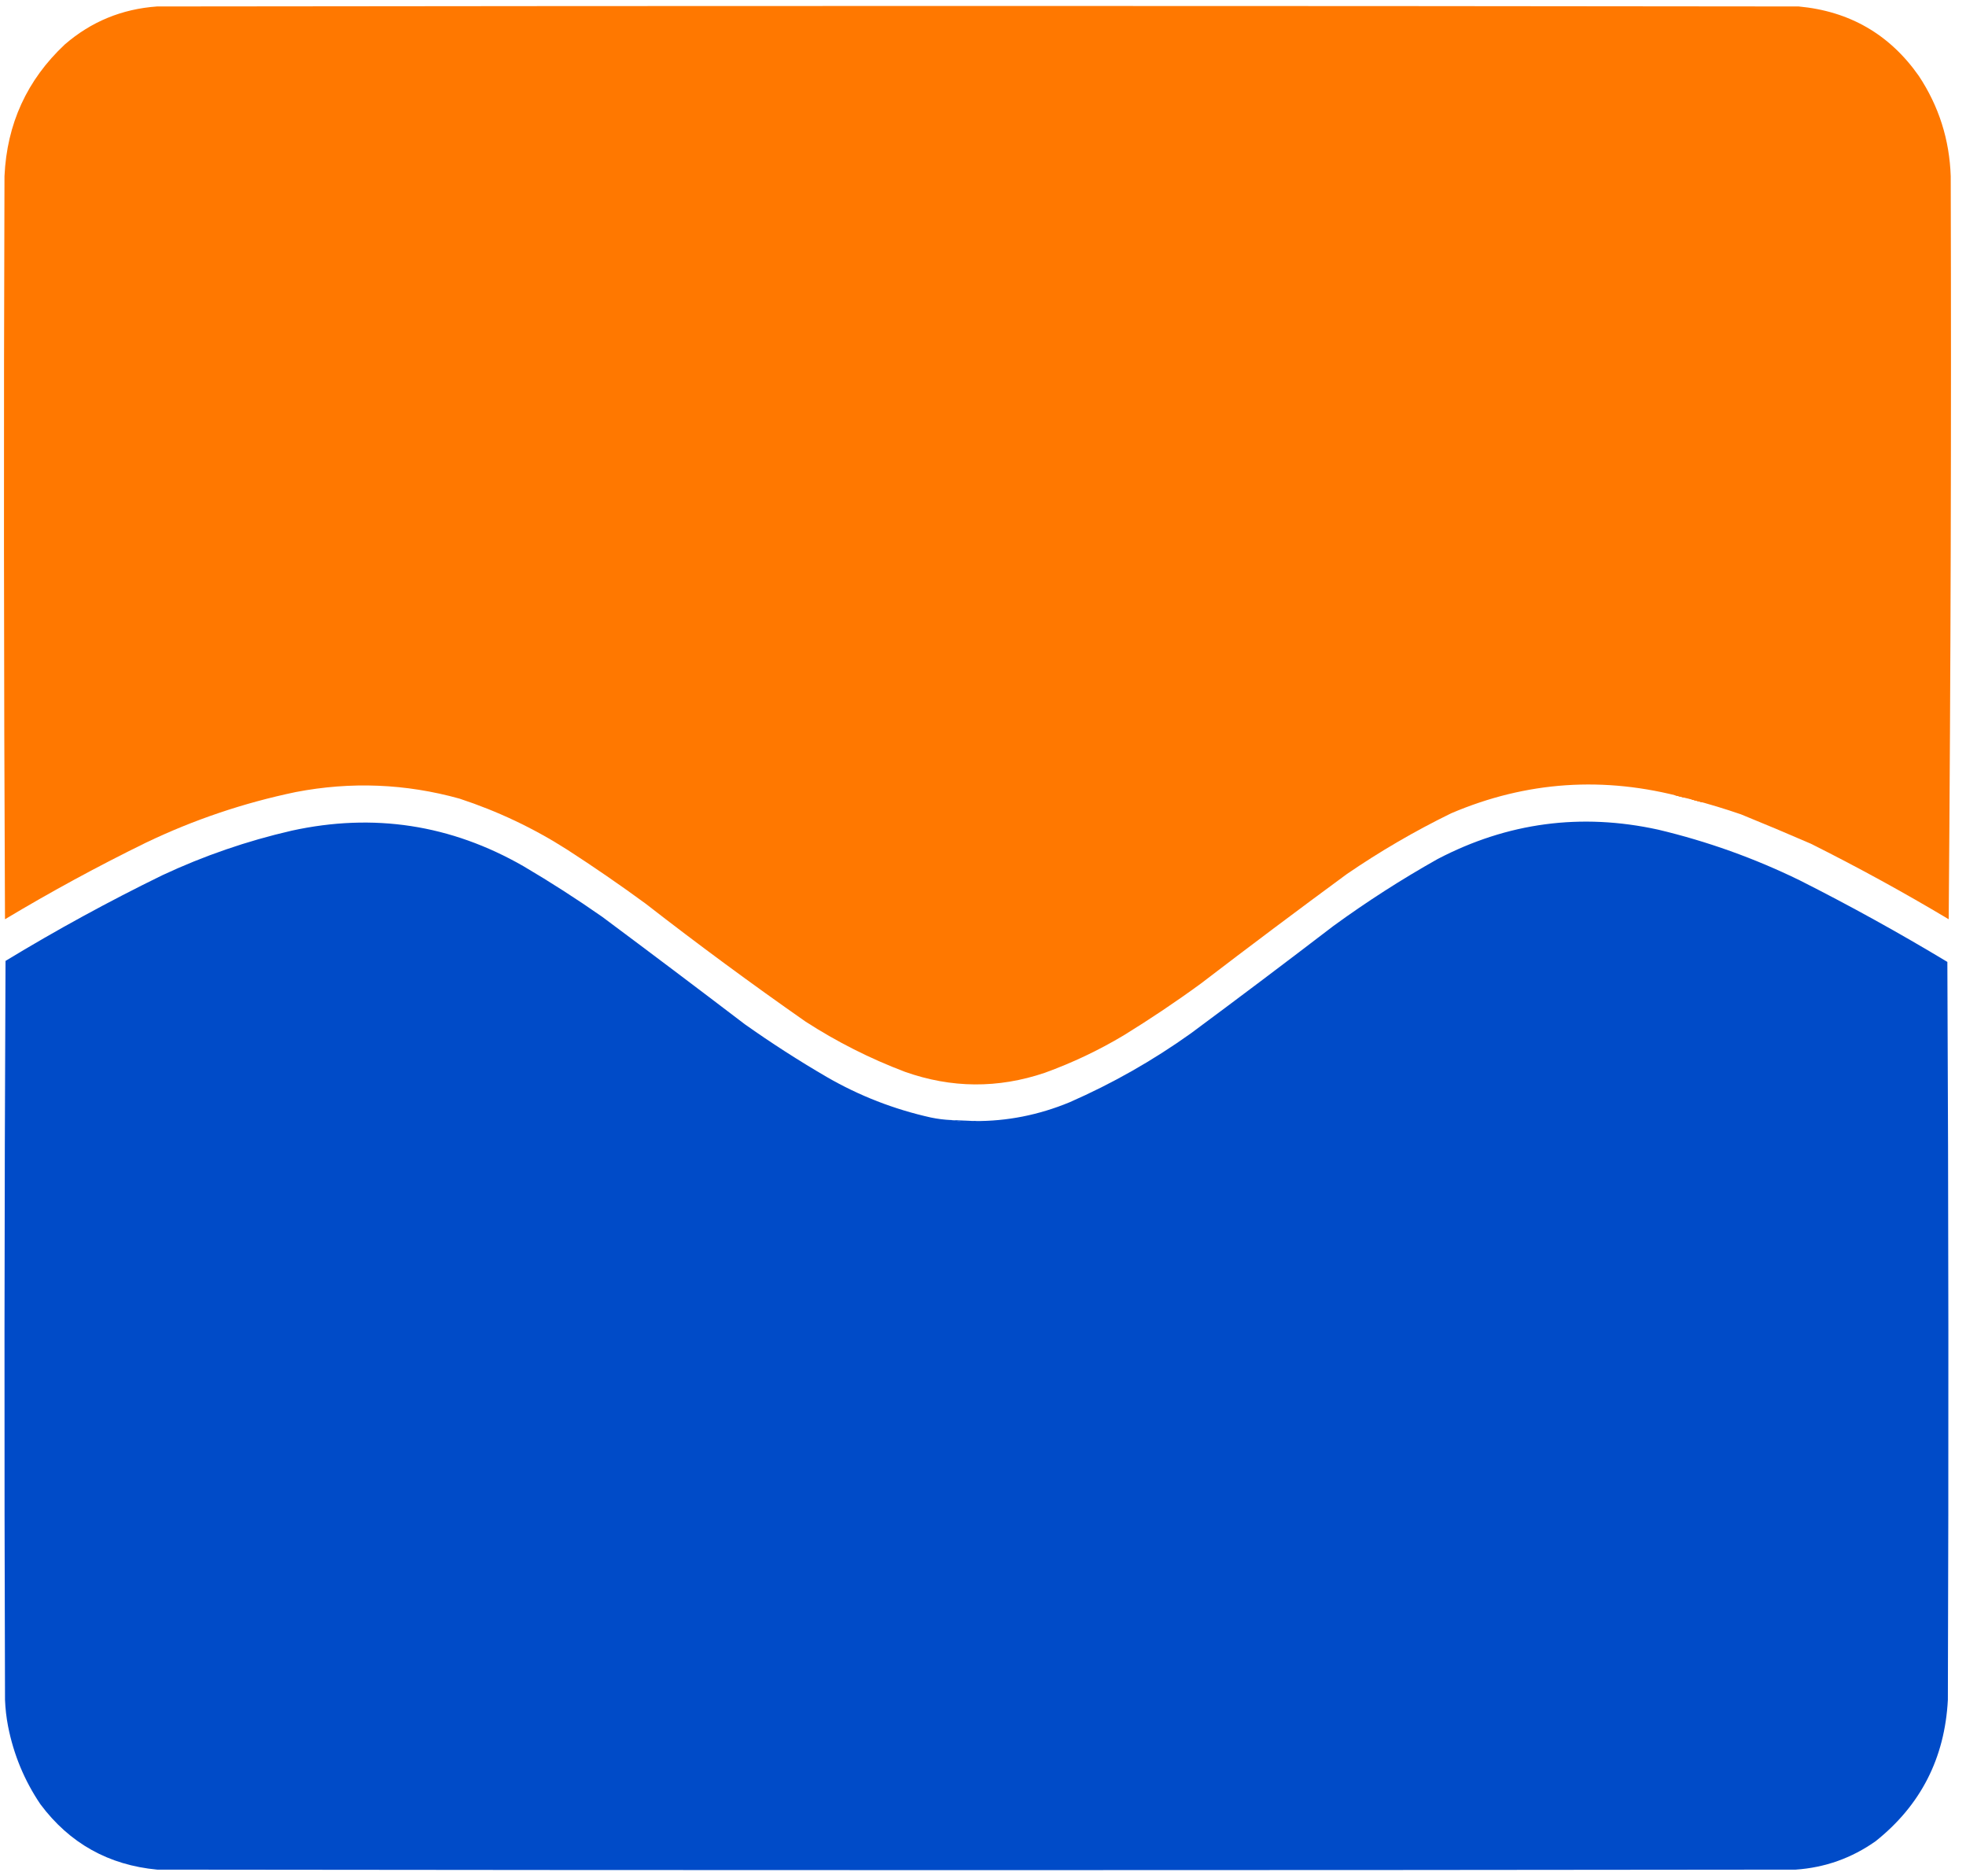 <?xml version="1.0" encoding="UTF-8" standalone="no"?>
<svg
   version="1.1"
   width="1940px"
   height="1851px"
   style="shape-rendering:geometricPrecision; text-rendering:geometricPrecision; image-rendering:optimizeQuality; fill-rule:evenodd; clip-rule:evenodd"
   id="svg6"
   sodipodi:docname="Emulsifi logo Vector.svg"
   inkscape:version="1.4 (86a8ad7, 2024-10-11)"
   xmlns:inkscape="http://www.inkscape.org/namespaces/inkscape"
   xmlns:sodipodi="http://sodipodi.sourceforge.net/DTD/sodipodi-0.dtd"
   xmlns="http://www.w3.org/2000/svg"
   xmlns:svg="http://www.w3.org/2000/svg">
  <defs
     id="defs6">
    <linearGradient
       id="swatch13"
       inkscape:swatch="solid">
      <stop
         style="stop-color:#ff7800;stop-opacity:1;"
         offset="0"
         id="stop13" />
    </linearGradient>
    <linearGradient
       id="swatch9"
       inkscape:swatch="solid">
      <stop
         style="stop-color:#ff7800;stop-opacity:1;"
         offset="0"
         id="stop9" />
    </linearGradient>
  </defs>
  <sodipodi:namedview
     id="namedview6"
     pagecolor="#ffffff"
     bordercolor="#000000"
     borderopacity="0.25"
     inkscape:showpageshadow="2"
     inkscape:pageopacity="0.0"
     inkscape:pagecheckerboard="0"
     inkscape:deskcolor="#d1d1d1"
     inkscape:zoom="0.1767767"
     inkscape:cx="2047.7812"
     inkscape:cy="2811.4565"
     inkscape:window-width="3840"
     inkscape:window-height="2036"
     inkscape:window-x="-12"
     inkscape:window-y="535"
     inkscape:window-maximized="1"
     inkscape:current-layer="svg6" />
  <g
     id="g12"
     style="mix-blend-mode:normal;fill:#004bc8;fill-opacity:0.918">
    <g
       id="g6">
      <path
         style="shape-rendering:geometricPrecision;text-rendering:geometricPrecision;image-rendering:optimizeQuality;fill-rule:evenodd;clip-rule:evenodd;mix-blend-mode:normal;fill:#004bc8;fill-opacity:1;opacity:1;stroke-width:1;stroke-dasharray:none"
         fill="#3f48cc"
         d="m 939.5,1103.5 c 5.651,0.96 11.484,1.63 17.5,2 2.033,-0.01 3.866,-0.34 5.5,-1 32.19,0.23 63.52,-5.93 94,-18.5 42.37,-18.52 82.37,-41.19 120,-68 47.31,-34.98 94.31,-70.313 141,-106 33.01,-24.003 67.35,-46.003 103,-66 69.05,-36.008 141.72,-45.675 218,-29 48.55,11.516 95.22,28.182 140,50 49.63,24.985 98.3,51.818 146,80.5 1.17,242.67 1.33,485.33 0.5,728 -3.05,57.57 -26.88,104.07 -71.5,139.5 -23.68,16.67 -50.01,26 -79,28 -540,0.67 -1080,0.67 -1620,0 -48.177,-4.5 -86.677,-26 -115.5,-64.5 -15.831,-23.35 -26.498,-49.02 -32,-77 -1.656,-8.59 -2.656,-17.26 -3,-26 -0.833,-243 -0.667,-486 0.5,-729 50.355,-30.509 102.021,-58.676 155,-84.5 41.047,-19.181 83.714,-33.847 128,-44 80.966,-17.671 157.299,-6.004 229,35 26.679,15.669 52.679,32.335 78,50 47.202,35.082 94.202,70.415 141,106 26.178,18.49 53.178,35.82 81,52 32.182,18.58 66.516,31.91 103,40 6.607,1.38 13.273,2.21 20,2.5 z"
         id="path5"
         transform="matrix(0.998,0,0,1,0.959,1.476)" />
      <g
         id="g5"
         style="shape-rendering:geometricPrecision;text-rendering:geometricPrecision;image-rendering:optimizeQuality;fill-rule:evenodd;clip-rule:evenodd;mix-blend-mode:normal;fill:#004bc8;fill-opacity:1"
         transform="matrix(0.998,0,0,1,0.959,1.476)" />
      <g
         id="g10"
         style="fill:#004bc8;fill-opacity:1"
         transform="matrix(0.998,0,0,1,0.959,1.476)" />
      <g
         id="g11"
         style="fill:#004bc8;fill-opacity:1">
        <path
           style="fill:#004bc8;fill-opacity:1;stroke-width:0.016"
           d="m 947.708,1106.48 c -5.3,-0.835 -9.635,-1.519 -9.633,-1.521 0.008,-0.01 25.666,1.09 25.72,1.1 0.053,0.01 -0.336,0.131 -3.125,0.972 -1.752,0.528 -3.217,0.962 -3.256,0.964 -0.039,0 -4.407,-0.679 -9.706,-1.514 z"
           id="path11" />
      </g>
    </g>
  </g>
  <g
     id="g21">
    <g
       id="g2"
       transform="translate(0.427,1.378)"
       style="fill:#ff7800;fill-opacity:1">
      <path
         style="opacity:1;fill:#ff7800;fill-opacity:1"
         fill="#ff7f27"
         d="m 1924.5,172.5 c 0.67,244.669 0,489.002 -2,733 -44.35,-26.501 -89.68,-51.334 -136,-74.5 -22.9,-9.95 -45.9,-19.617 -69,-29 -15.87,-5.464 -31.87,-10.298 -48,-14.5 -2.41,-1.268 -5.07,-1.935 -8,-2 -78.95,-21.415 -155.62,-16.248 -230,15.5 -35.83,17.509 -70.16,37.509 -103,60 -48.32,35.502 -96.32,71.502 -144,108 -24.65,17.995 -49.99,34.99 -76,51 -24.82,14.83 -50.82,27.16 -78,37 -46.138,15.6 -92.138,15.26 -138,-1 -34.457,-13.06 -67.123,-29.56 -98,-49.5 C 740.849,969.017 688.182,930.184 636.5,890 611.355,871.593 585.688,853.926 559.5,837 526.177,815.703 490.677,798.869 453,786.5 399.807,771.725 345.974,769.558 291.5,780 240.009,790.719 190.676,807.385 143.5,830 96.129,853.192 49.796,878.359 4.5,905.5 3.333,661.167 3.167,416.834 4,172.5 6.333,120.853 26.166,77.52 63.5,42.5 89.5,19.987 119.833,7.487 154.5,5 c 540,-0.667 1080,-0.667 1620,0 50.22,4.68 89.72,27.514 118.5,68.5 19.8,29.916 30.3,62.916 31.5,99 z"
         id="path2" />
    </g>
    <g
       id="g20">
      <path
         style="fill:#ff7800;fill-opacity:1;fill-rule:evenodd;stroke-width:0.006;stroke-dasharray:none;paint-order:stroke fill markers"
         d="m 1665.852,787.861 c -2.266,-0.568 -4.121,-1.034 -4.123,-1.035 0,-0.002 0.237,-0.955 0.24,-0.96 0,-0.002 8.25,2.066 8.254,2.069 0,0.004 -0.24,0.961 -0.246,0.96 0,-3e-4 -1.86,-0.466 -4.126,-1.034 z"
         id="path7" />
      <path
         style="fill:#ff7800;fill-opacity:1;stroke-width:0.006;stroke-dasharray:none;paint-order:stroke fill markers"
         d="m 1679.29,791.39 c -2.275,-0.635 -6.159,-1.679 -8.944,-2.405 l -0.417,-0.109 -0.076,-0.039 c -0.042,-0.022 -0.076,-0.041 -0.076,-0.042 0,-0.002 0.046,-0.184 0.101,-0.405 l 0.101,-0.402 -0.02,-0.006 c -0.047,-0.013 -8.225,-2.072 -8.229,-2.072 0,10e-6 -0.053,0.191 -0.111,0.423 -0.059,0.233 -0.107,0.424 -0.109,0.426 0,10e-4 -0.15,-0.037 -0.33,-0.086 -2.722,-0.734 -5.954,-1.565 -8.675,-2.23 -0.155,-0.038 -0.291,-0.071 -0.302,-0.074 l -0.021,-0.006 v -1.989 -1.989 h 13.709 13.709 v 5.544 c 0,4.432 0,5.543 -0.01,5.543 0,-3.3e-4 -0.14,-0.038 -0.302,-0.083 z"
         id="path8" />
      <path
         style="fill:#ff7800;fill-opacity:1;stroke-width:0.006;stroke-dasharray:none;paint-order:stroke fill markers"
         d="m 1679.522,791.454 c -0.117,-0.033 -1.462,-0.404 -1.942,-0.535 -2.391,-0.654 -5.195,-1.403 -7.361,-1.967 l -0.29,-0.075 -0.074,-0.039 c -0.041,-0.021 -0.075,-0.04 -0.076,-0.04 -9e-4,-7e-4 0.044,-0.182 0.099,-0.403 0.061,-0.244 0.099,-0.403 0.095,-0.406 0,-0.003 -1.177,-0.3 -2.61,-0.66 -1.433,-0.361 -2.687,-0.676 -2.787,-0.702 -1.16,-0.294 -2.845,-0.715 -2.848,-0.712 0,0.002 -0.052,0.193 -0.11,0.424 -0.058,0.231 -0.107,0.42 -0.108,0.422 0,10e-4 -0.136,-0.034 -0.3,-0.078 -2.814,-0.758 -6.024,-1.584 -8.716,-2.241 -0.149,-0.036 -0.28,-0.069 -0.291,-0.072 l -0.021,-0.006 v -1.989 -1.989 h 13.709 13.709 v 5.544 c 0,4.432 0,5.543 -0.01,5.543 0,-3.4e-4 -0.035,-0.009 -0.07,-0.019 z"
         id="path9" />
    </g>
  </g>
</svg>
